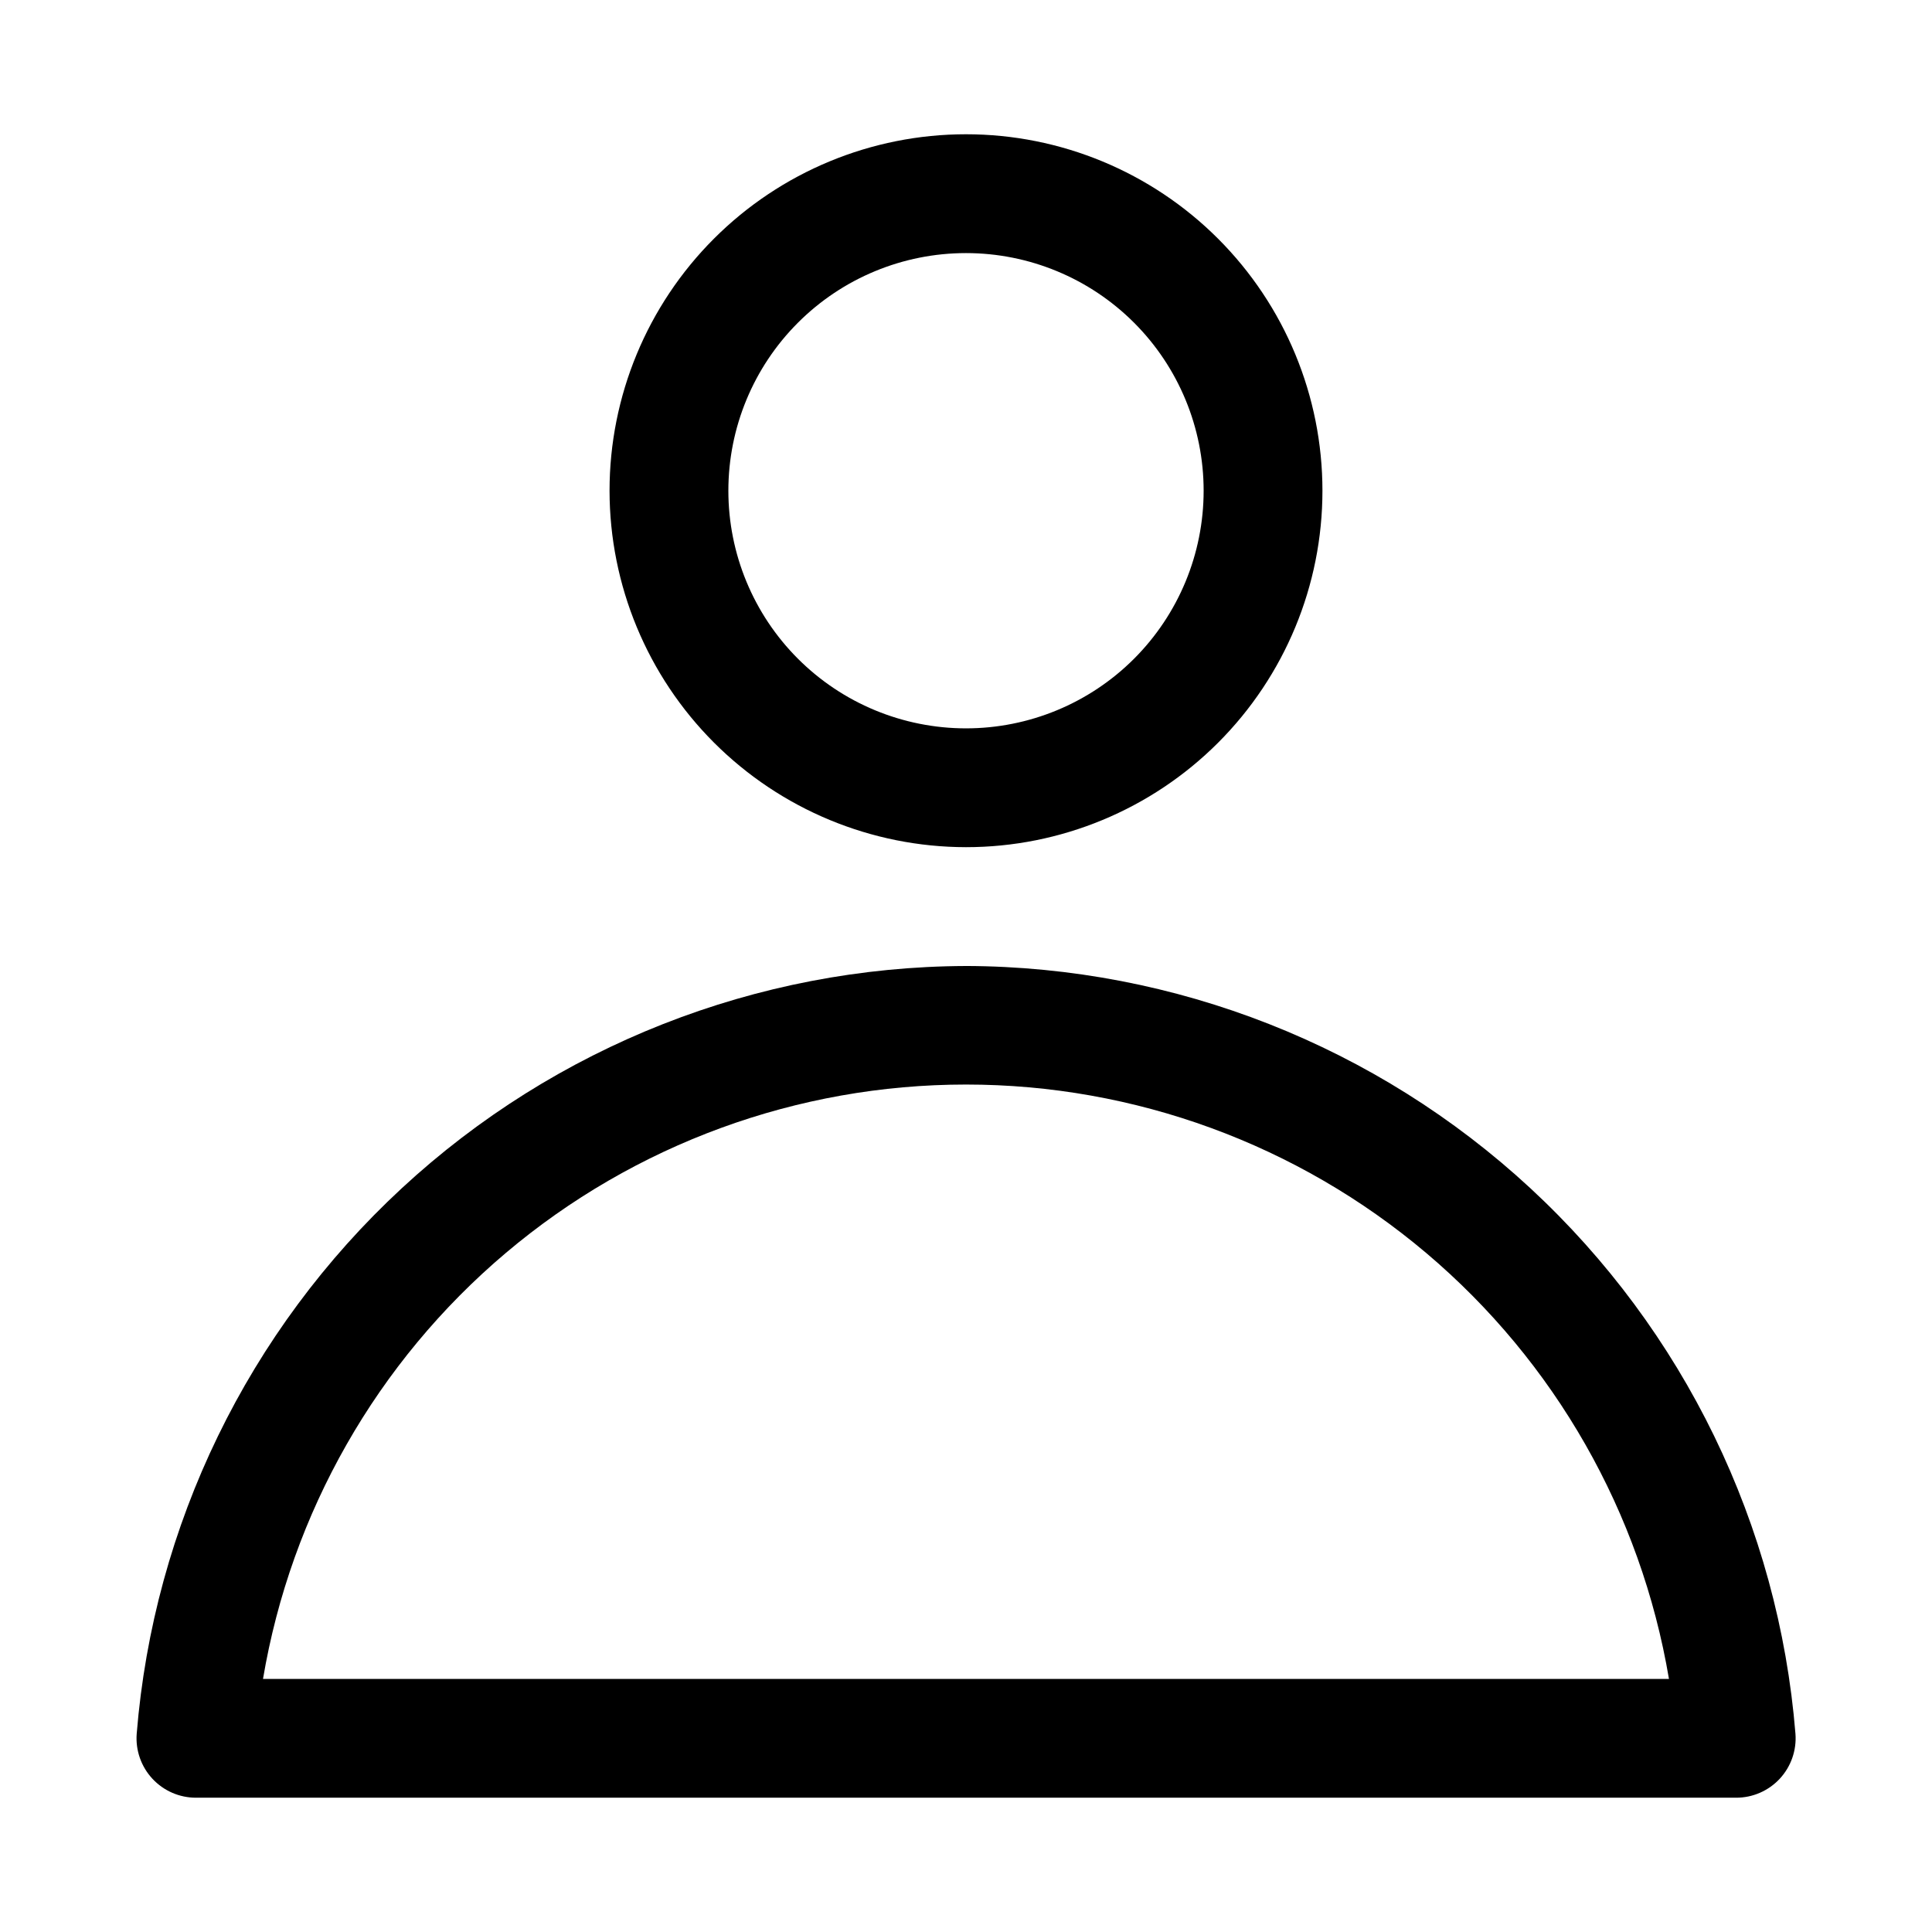 <?xml version="1.0" encoding="UTF-8"?>
<!-- Uploaded to: ICON Repo, www.svgrepo.com, Generator: ICON Repo Mixer Tools -->
<svg fill="#000000" width="800px" height="800px" version="1.1" viewBox="144 144 512 512" xmlns="http://www.w3.org/2000/svg">
 <g>
  <path d="m400 368.51c25.051 0 49.078-9.953 66.793-27.668 17.719-17.715 27.668-41.742 27.668-66.797s-9.949-49.082-27.668-66.797c-17.715-17.715-41.742-27.668-66.793-27.668-25.055 0-49.082 9.953-66.797 27.668s-27.668 41.742-27.668 66.797c0.023 25.047 9.984 49.059 27.695 66.77 17.711 17.707 41.723 27.668 66.77 27.695zm0-157.44c16.699 0 32.719 6.633 44.531 18.445 11.809 11.809 18.445 27.828 18.445 44.531s-6.637 32.719-18.445 44.531c-11.812 11.809-27.832 18.445-44.531 18.445-16.703 0-32.723-6.637-44.531-18.445-11.812-11.812-18.445-27.828-18.445-44.531s6.633-32.723 18.445-44.531c11.809-11.812 27.828-18.445 44.531-18.445z"/>
  <path d="m400 400c-55.469 0.199-108.84 21.227-149.54 58.91-40.699 37.684-65.766 89.277-70.234 144.56-0.332 4.379 1.176 8.699 4.168 11.918 2.988 3.215 7.184 5.039 11.578 5.023h408.1c4.391 0.016 8.586-1.809 11.578-5.023 2.988-3.219 4.5-7.539 4.164-11.918-4.469-55.293-29.539-106.89-70.25-144.58-40.711-37.688-94.094-58.707-149.57-58.895zm-186.3 188.93c7.426-44.039 30.211-84.023 64.316-112.86 34.105-28.836 77.32-44.656 121.98-44.656 44.66 0 87.879 15.82 121.98 44.656 34.105 28.836 56.891 68.82 64.316 112.86z"/>
 </g>
</svg>